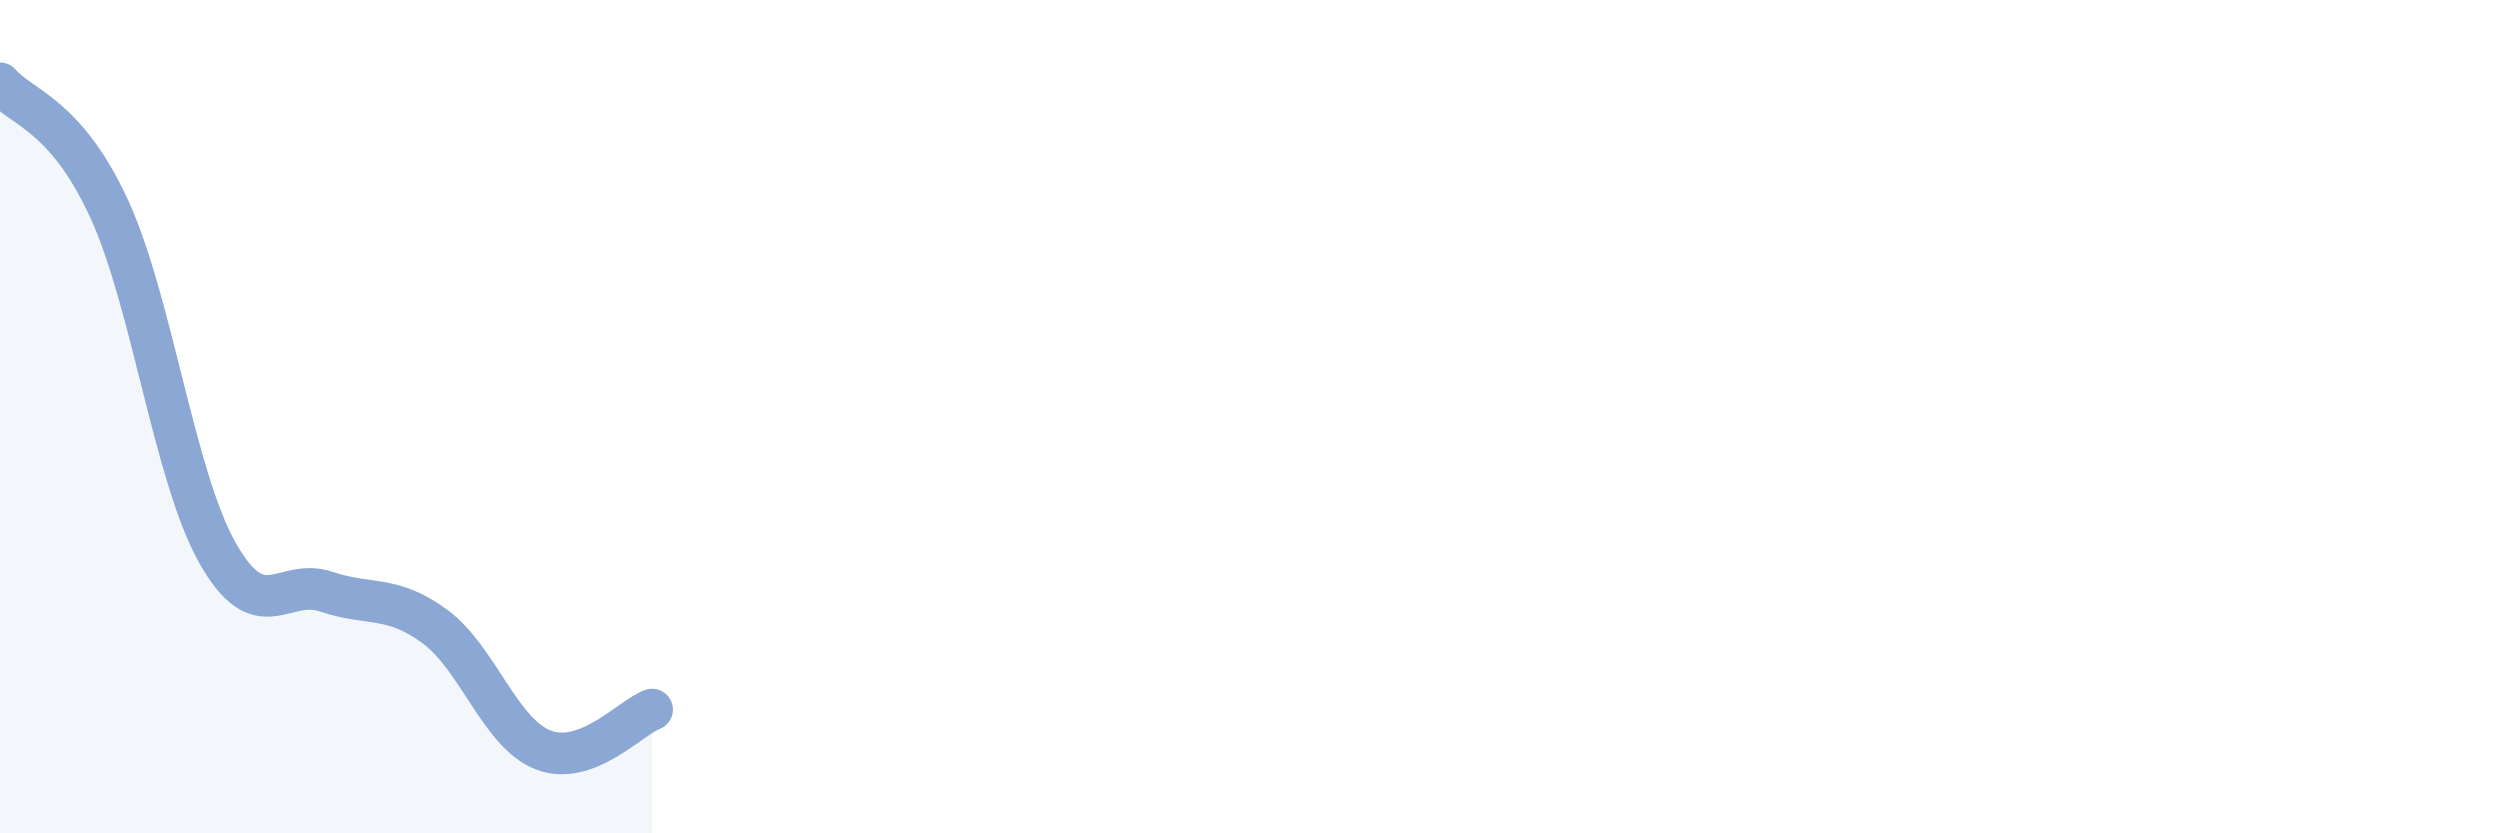 
    <svg width="60" height="20" viewBox="0 0 60 20" xmlns="http://www.w3.org/2000/svg">
      <path
        d="M 0,2 C 0.52,2.6 1.57,2.74 2.61,4.99 C 3.65,7.24 4.18,11.43 5.22,13.27 C 6.26,15.11 6.79,13.85 7.83,14.2 C 8.87,14.55 9.39,14.27 10.43,15.03 C 11.47,15.79 12,17.6 13.04,18 C 14.08,18.4 15.13,17.22 15.65,17.03L15.65 20L0 20Z"
        fill="#8ba7d3"
        opacity="0.1"
        stroke-linecap="round"
        stroke-linejoin="round"
      />
      <path
        d="M 0,2 C 0.52,2.6 1.57,2.74 2.61,4.99 C 3.65,7.24 4.18,11.43 5.22,13.27 C 6.26,15.11 6.79,13.85 7.83,14.2 C 8.87,14.55 9.39,14.27 10.43,15.03 C 11.47,15.79 12,17.6 13.04,18 C 14.08,18.4 15.13,17.22 15.65,17.03"
        stroke="#8ba7d3"
        stroke-width="1"
        fill="none"
        stroke-linecap="round"
        stroke-linejoin="round"
      />
    </svg>
  